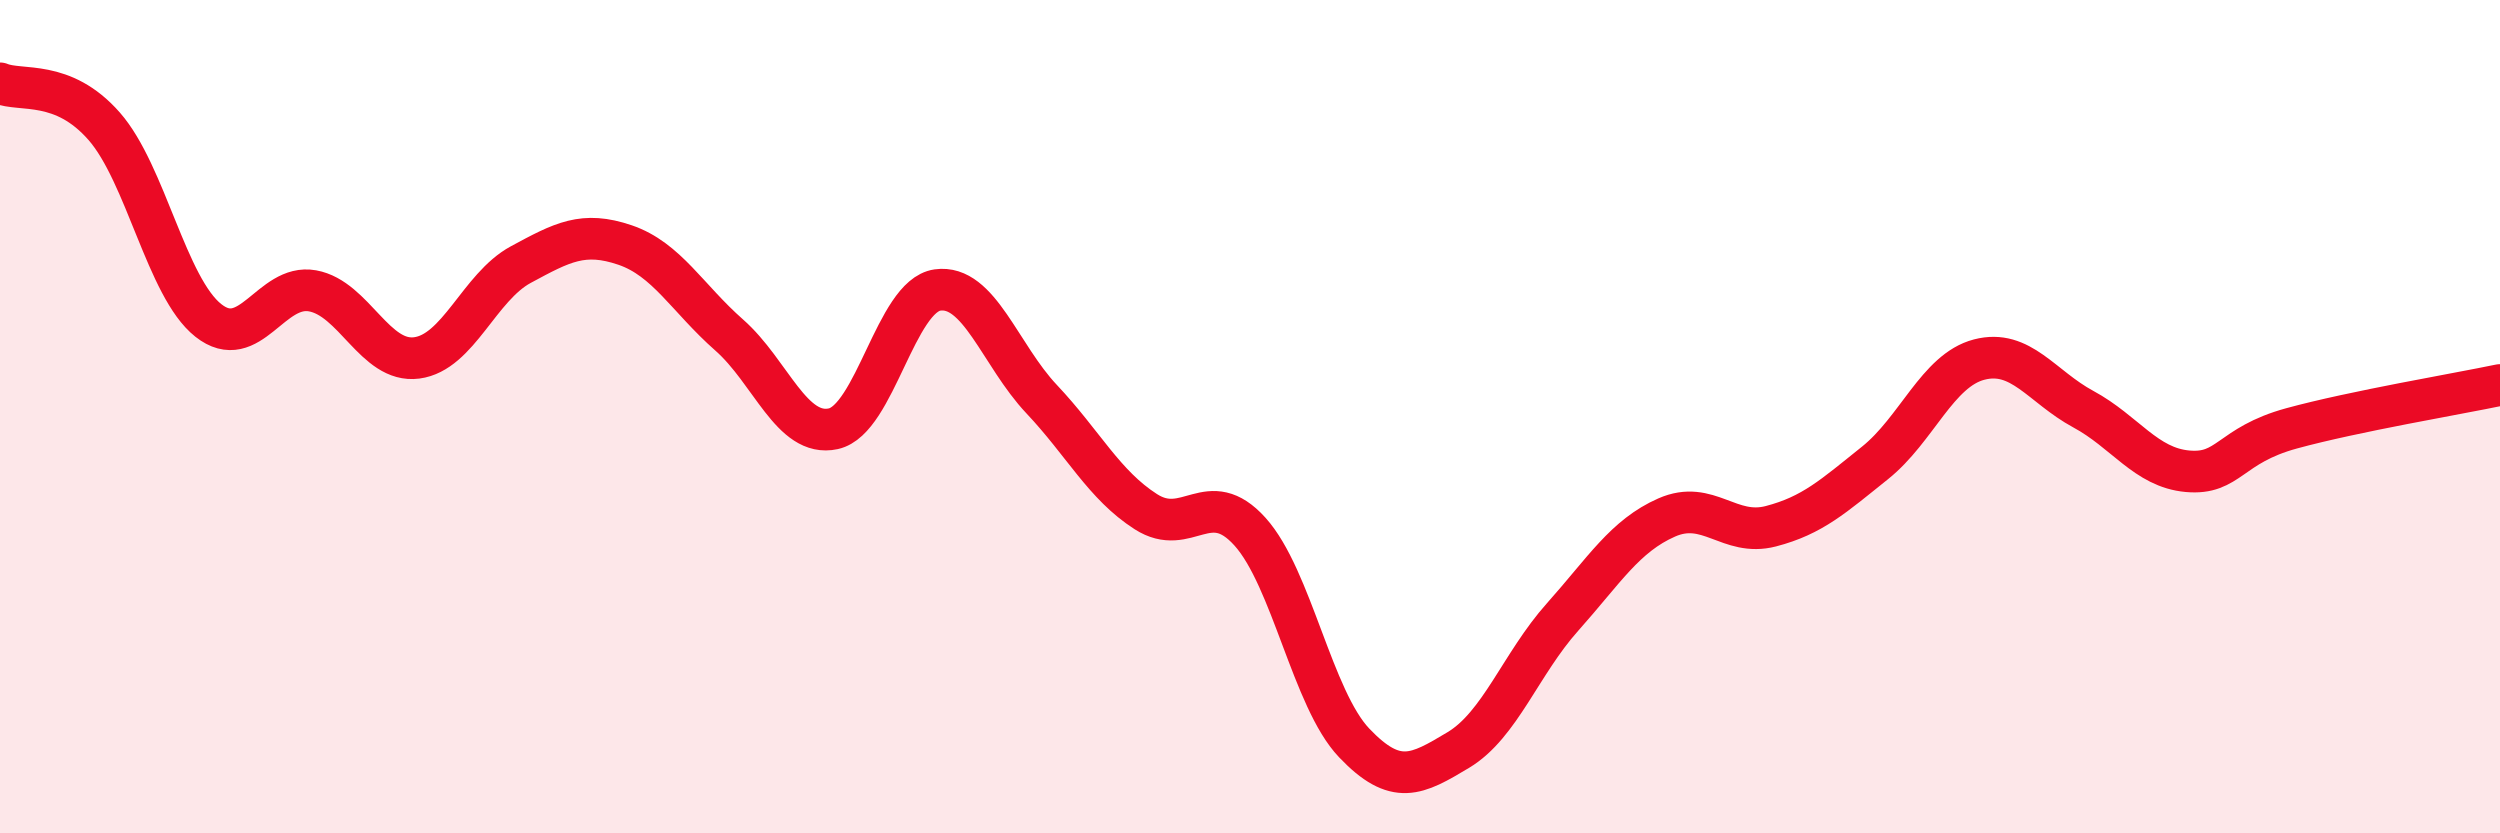 
    <svg width="60" height="20" viewBox="0 0 60 20" xmlns="http://www.w3.org/2000/svg">
      <path
        d="M 0,2 C 0.5,2.21 1.5,1.89 2.5,3.03 C 3.5,4.17 4,6.9 5,7.69 C 6,8.48 6.5,6.8 7.5,6.98 C 8.5,7.16 9,8.72 10,8.59 C 11,8.46 11.5,6.89 12.5,6.35 C 13.5,5.81 14,5.54 15,5.88 C 16,6.22 16.5,7.16 17.5,8.04 C 18.5,8.92 19,10.51 20,10.29 C 21,10.07 21.5,7.1 22.5,6.96 C 23.5,6.82 24,8.52 25,9.58 C 26,10.64 26.5,11.64 27.5,12.28 C 28.5,12.92 29,11.65 30,12.76 C 31,13.87 31.5,16.78 32.5,17.83 C 33.5,18.88 34,18.6 35,18 C 36,17.4 36.5,15.93 37.5,14.81 C 38.5,13.69 39,12.86 40,12.42 C 41,11.98 41.5,12.89 42.5,12.63 C 43.5,12.37 44,11.91 45,11.11 C 46,10.31 46.5,8.89 47.5,8.63 C 48.5,8.37 49,9.28 50,9.82 C 51,10.36 51.5,11.22 52.5,11.31 C 53.5,11.4 53.5,10.69 55,10.28 C 56.5,9.87 59,9.45 60,9.24L60 20L0 20Z"
        fill="#EB0A25"
        opacity="0.1"
        stroke-linecap="round"
        stroke-linejoin="round"
      />
      <path
        d="M 0,2 C 0.5,2.21 1.5,1.89 2.5,3.03 C 3.5,4.17 4,6.9 5,7.69 C 6,8.48 6.5,6.8 7.5,6.98 C 8.5,7.16 9,8.72 10,8.59 C 11,8.46 11.5,6.89 12.5,6.35 C 13.5,5.81 14,5.54 15,5.88 C 16,6.22 16.5,7.16 17.5,8.04 C 18.5,8.92 19,10.51 20,10.29 C 21,10.07 21.5,7.1 22.5,6.96 C 23.5,6.82 24,8.52 25,9.58 C 26,10.64 26.5,11.64 27.5,12.28 C 28.5,12.92 29,11.65 30,12.76 C 31,13.87 31.5,16.78 32.5,17.83 C 33.5,18.88 34,18.6 35,18 C 36,17.4 36.5,15.93 37.5,14.81 C 38.5,13.69 39,12.86 40,12.42 C 41,11.98 41.5,12.89 42.5,12.63 C 43.5,12.37 44,11.91 45,11.11 C 46,10.31 46.5,8.89 47.5,8.63 C 48.5,8.37 49,9.28 50,9.82 C 51,10.36 51.5,11.22 52.5,11.31 C 53.5,11.4 53.5,10.69 55,10.28 C 56.5,9.87 59,9.45 60,9.24"
        stroke="#EB0A25"
        stroke-width="1"
        fill="none"
        stroke-linecap="round"
        stroke-linejoin="round"
      />
    </svg>
  